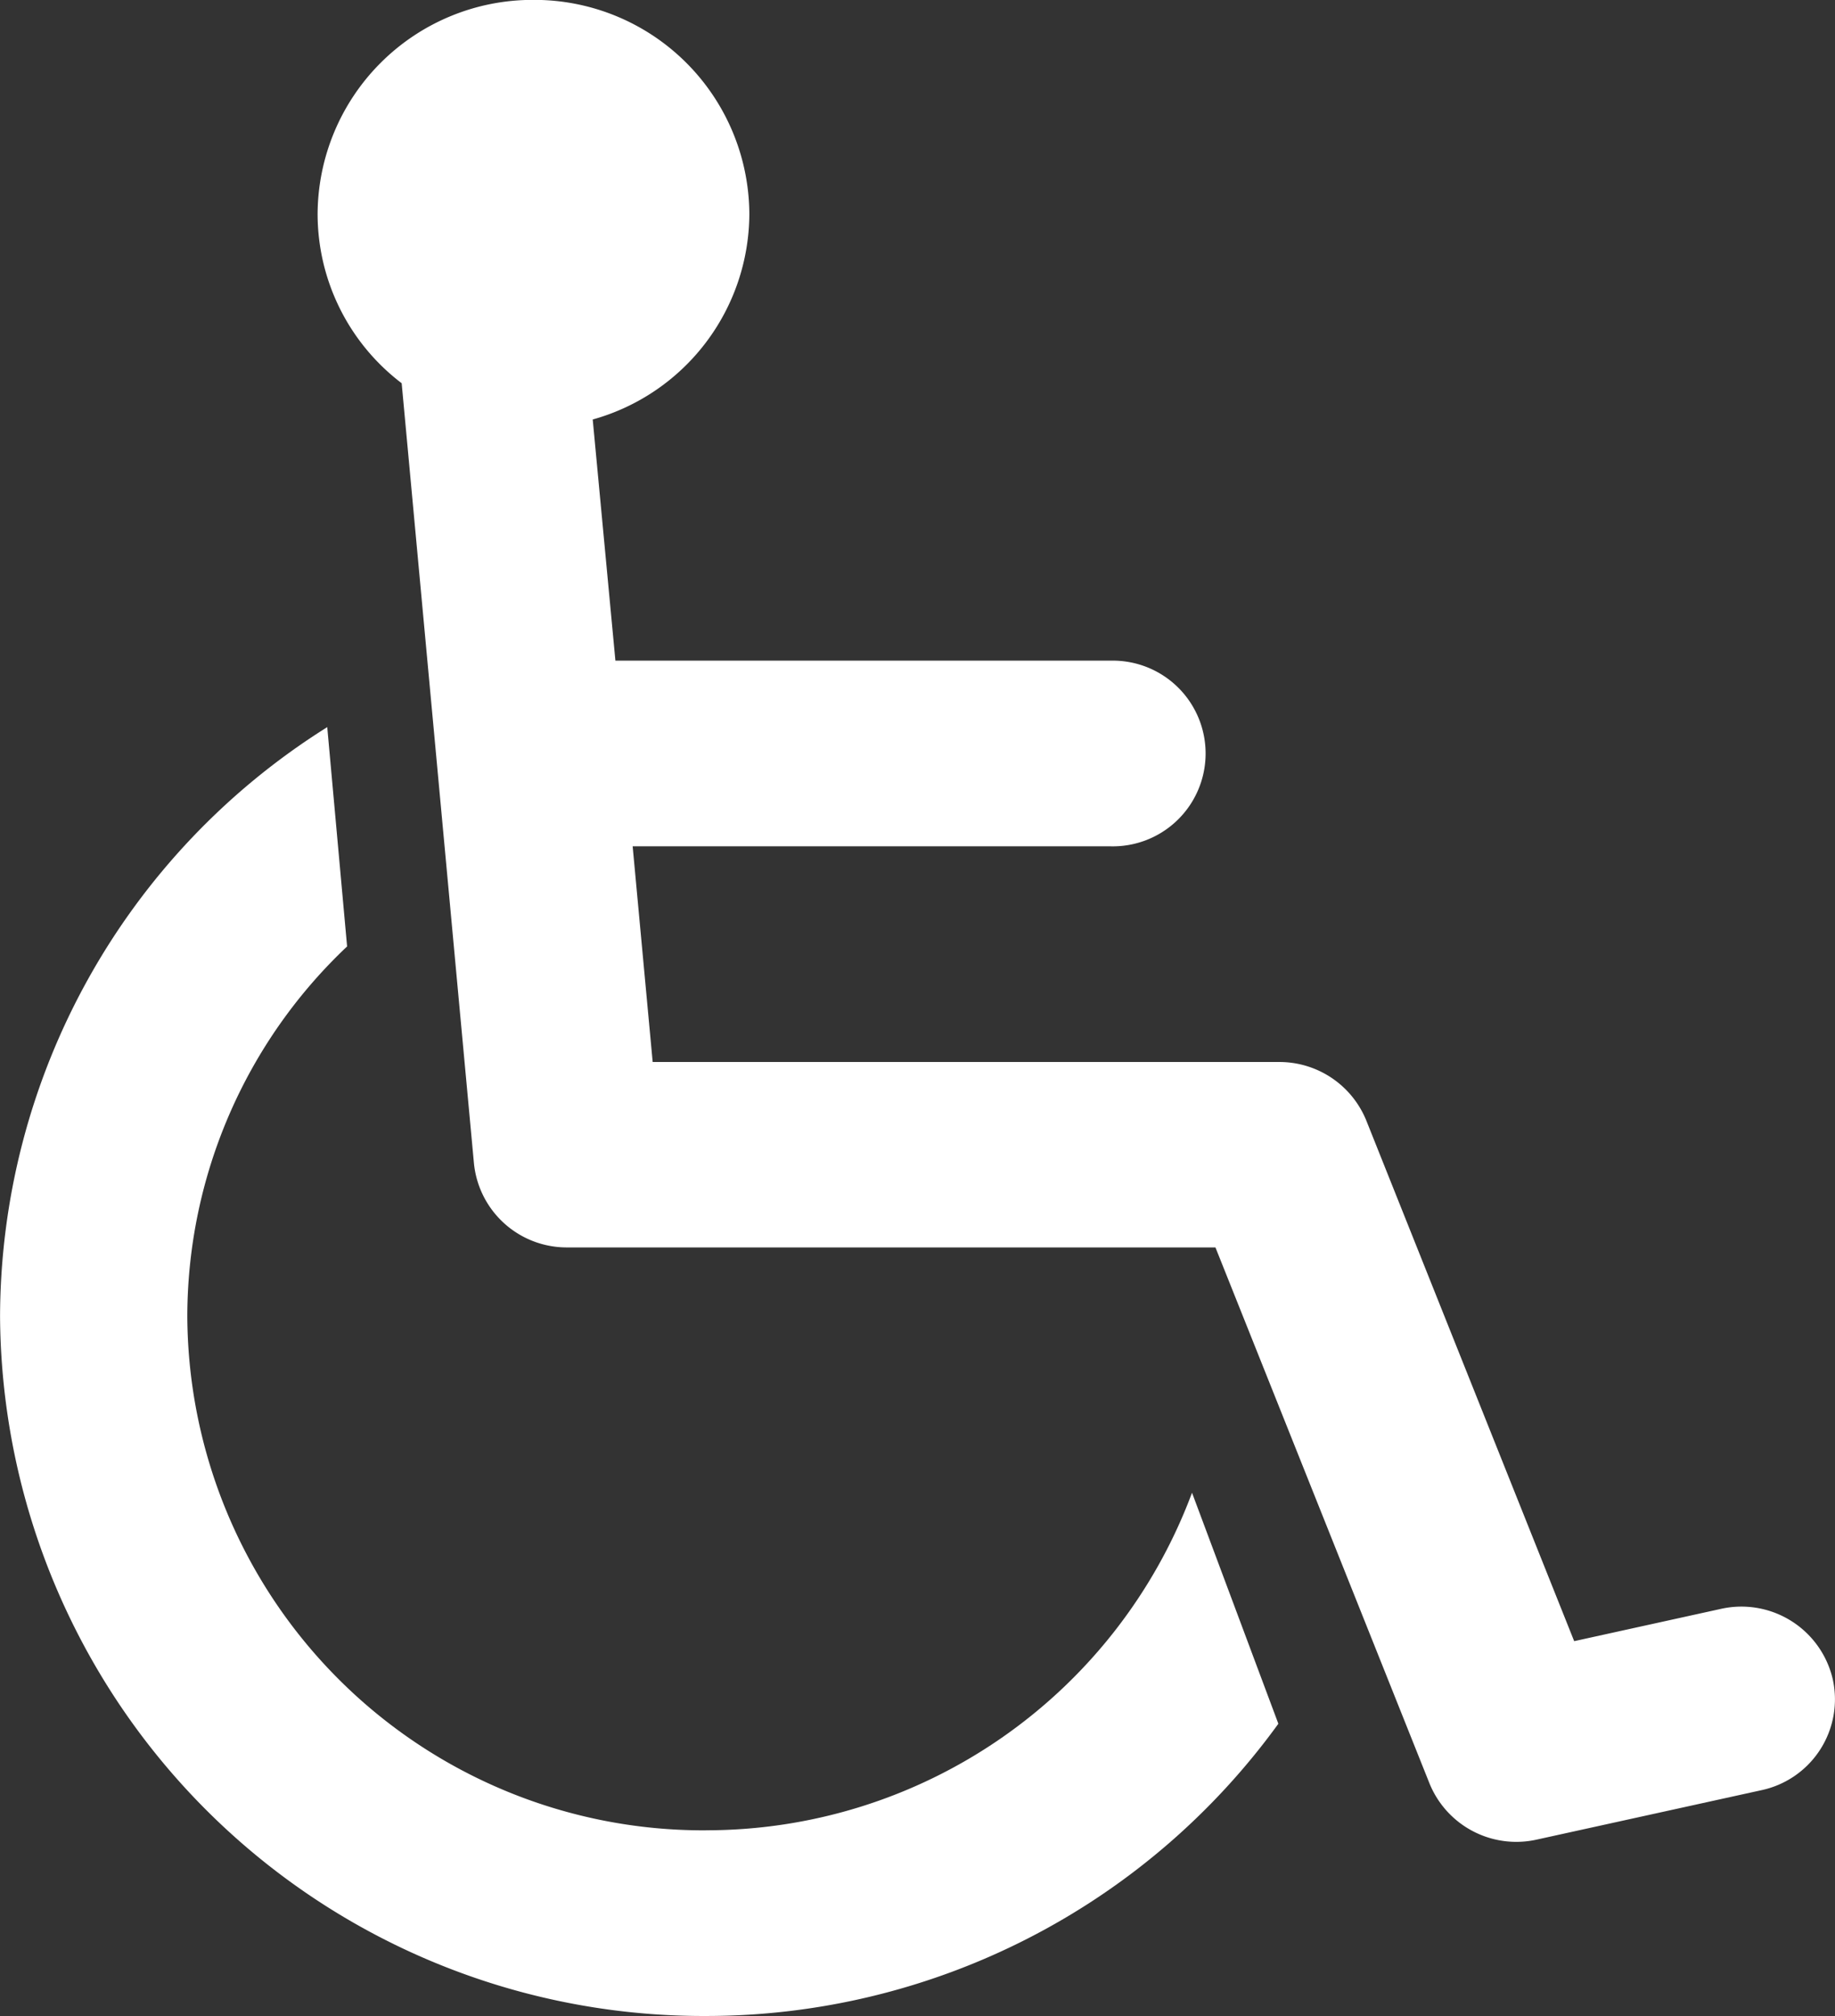 <svg xmlns="http://www.w3.org/2000/svg" xmlns:xlink="http://www.w3.org/1999/xlink" width="32.349" height="35.519" viewBox="0 0 32.349 35.519">
  <rect x="0" y="0" width="32.349" height="35.519" fill="#333333" stroke="none"/>
  <defs>
    <clipPath id="clip-path">
      <path id="Path_206" data-name="Path 206" d="M0,22.219H32.349V-13.3H0Z" transform="translate(0 13.3)" fill="none"/>
    </clipPath>
  </defs>
  <g id="Group_88" data-name="Group 88" transform="translate(0 13.3)">
    <g id="Group_87" data-name="Group 87" transform="translate(0 -13.3)" clip-path="url(#clip-path)">
      <g id="Group_85" data-name="Group 85" transform="translate(5.596 -0.002)">
        <path id="Path_204" data-name="Path 204" d="M16.711,18.51a1.653,1.653,0,0,0-1.971-1.242l-2.588.569L8.488,8.666A1.653,1.653,0,0,0,6.953,7.633H-4.093l-.353-3.8H3.978a1.636,1.636,0,1,0,0-3.271H-4.75l-.4-4.249A3.774,3.774,0,0,0-2.389-7.306,3.79,3.79,0,0,0-6.195-11.08,3.791,3.791,0,0,0-10-7.306a3.749,3.749,0,0,0,1.482,2.98L-7.244,9.417A1.644,1.644,0,0,0-5.6,10.9H5.828L9.6,20.34a1.652,1.652,0,0,0,1.893.993l3.963-.871a1.637,1.637,0,0,0,1.255-1.952" transform="translate(10.003 11.08)" fill="#fff"/>
      </g>
      <g id="Group_86" data-name="Group 86" transform="translate(0.001 12.811)">
        <path id="Path_205" data-name="Path 205" d="M7.782,12.159A9.1,9.1,0,0,1-1.357,3.108,8.977,8.977,0,0,1,1.46-3.414L1.11-7.278A12.291,12.291,0,0,0-4.658,3.108,12.4,12.4,0,0,0,7.782,15.43a12.456,12.456,0,0,0,10.095-5.149l-1.522-4.07a9.14,9.14,0,0,1-8.573,5.947" transform="translate(4.658 7.278)" fill="#fff"/>
      </g>
    </g>
  </g>
</svg>
